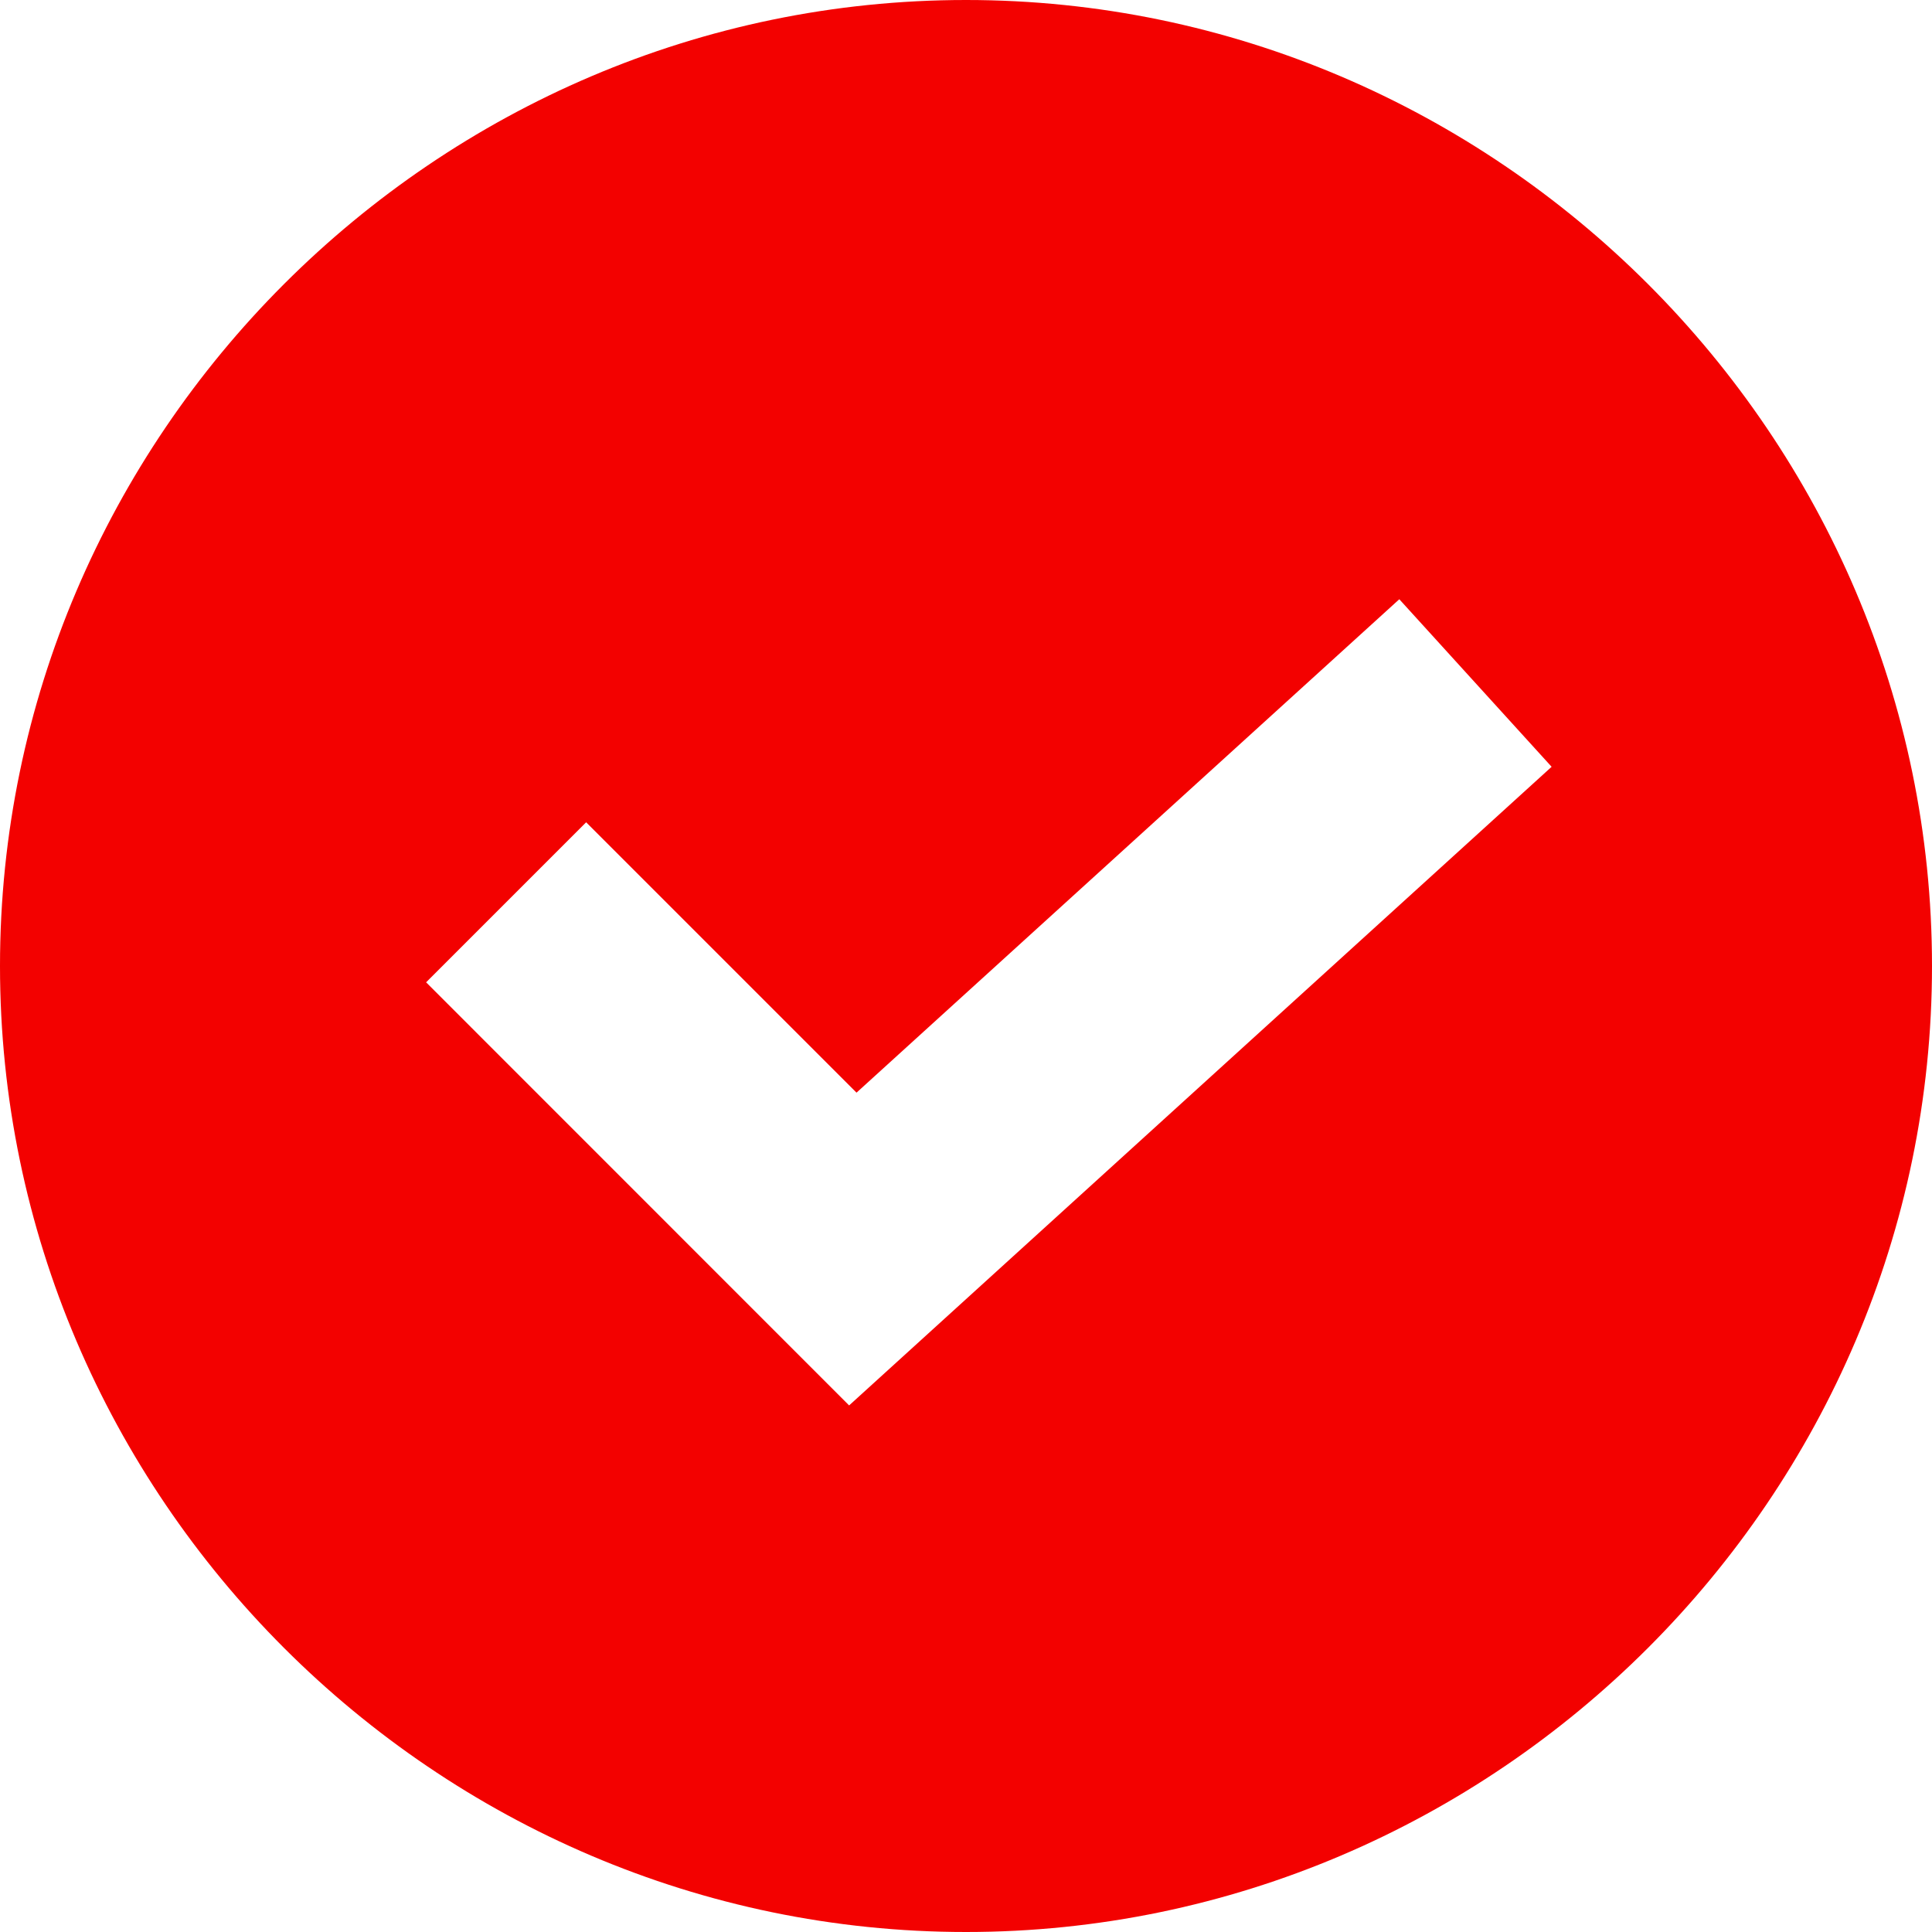 <svg width="18" height="18" viewBox="0 0 18 18" fill="none" xmlns="http://www.w3.org/2000/svg">
<g clip-path="url(#clip0_217_16330)">
<path d="M9 0C4.057 0 0 4.057 0 9C0 13.943 4.057 18 9 18C13.943 18 18 13.943 18 9C18 4.057 13.943 0 9 0ZM7.911 13.094L3.97 9.152L5.461 7.661L7.98 10.18L13.037 5.583L14.456 7.144L7.911 13.094Z" fill="#F30100"/>
</g>
<defs>
<clipPath id="clip0_217_16330">
<rect width="18" height="18" fill="white"/>
</clipPath>
</defs>
</svg>
